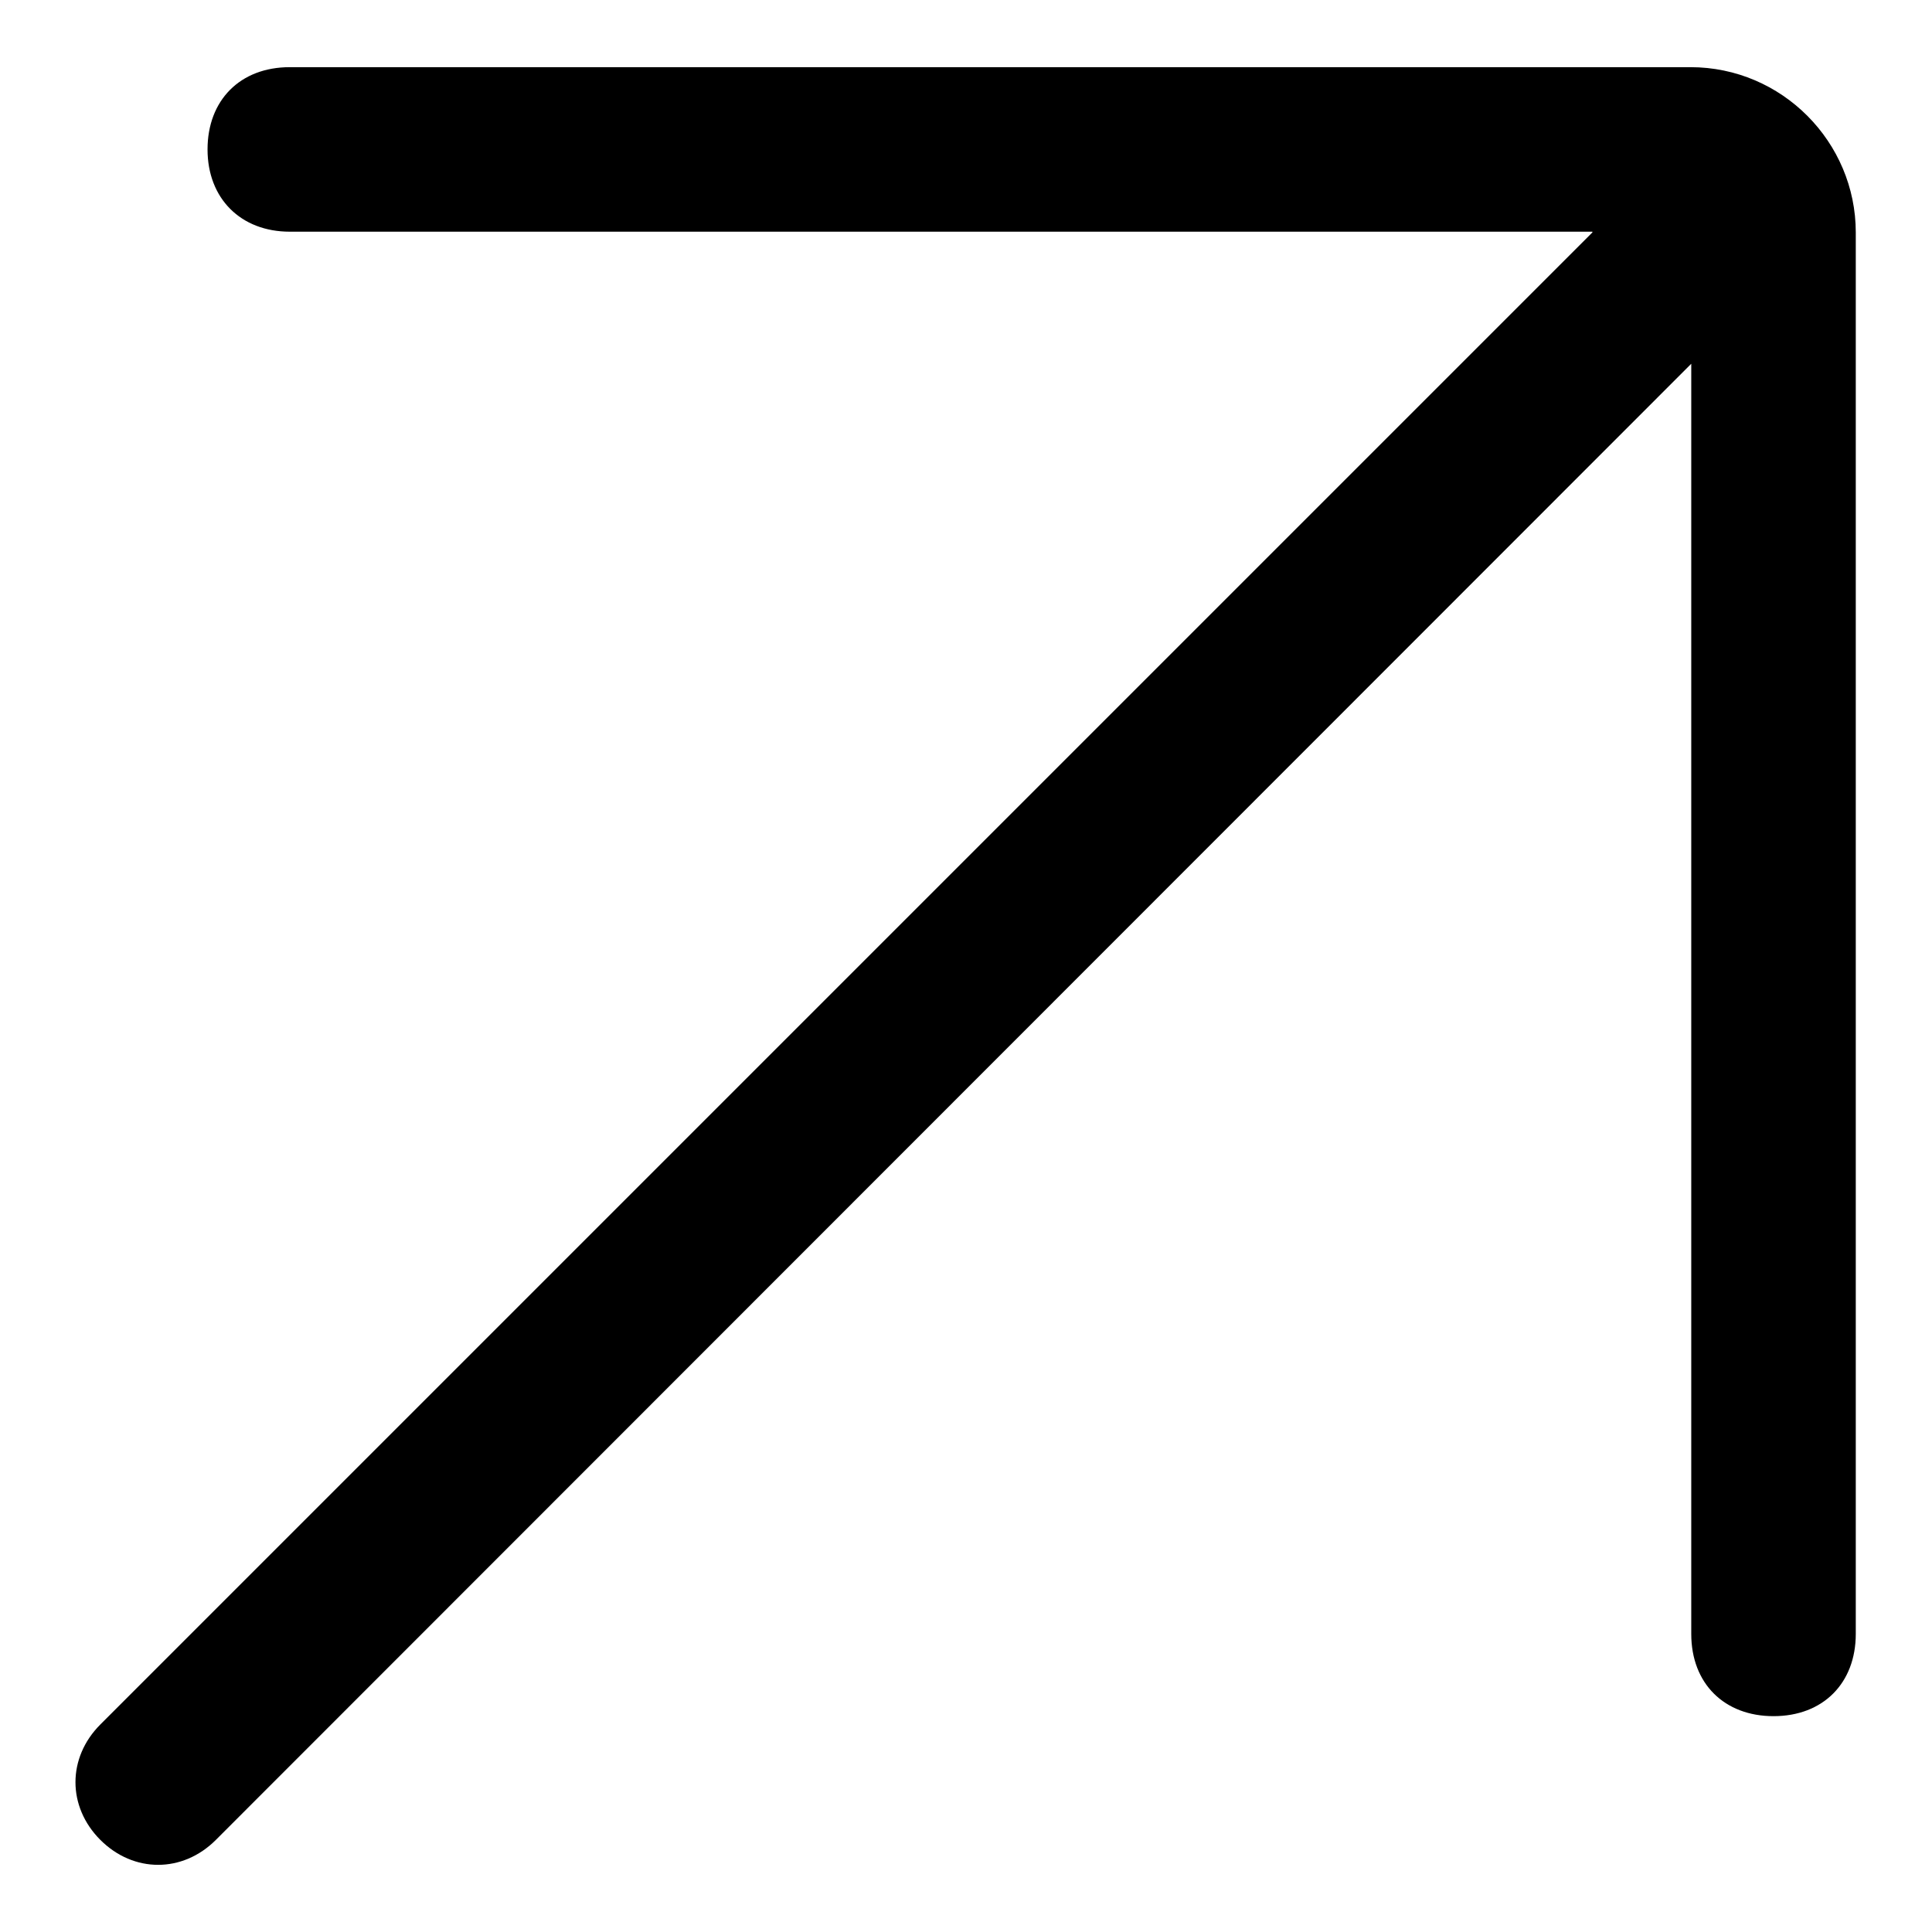 <?xml version="1.0" encoding="utf-8"?>
<!-- Svg Vector Icons : http://www.onlinewebfonts.com/icon -->
<!DOCTYPE svg PUBLIC "-//W3C//DTD SVG 1.1//EN" "http://www.w3.org/Graphics/SVG/1.1/DTD/svg11.dtd">
<svg version="1.1" xmlns="http://www.w3.org/2000/svg" xmlns:xlink="http://www.w3.org/1999/xlink" x="0px" y="0px" viewBox="0 0 256 256" enable-background="new 0 0 256 256" xml:space="preserve">
<g> <path fill="#000000" d="M211,30.8L13.3,228.5c-4.4,4.4-4.4,10.9,0,15.3c4.4,4.4,10.9,4.4,15.3,0L224.1,48.2v168.3 c0,6.6,4.4,10.9,10.9,10.9c6.6,0,10.9-4.4,10.9-10.9V30.8c0-12-9.8-21.9-21.9-21.9H38.4c-6.6,0-10.9,4.4-10.9,10.9 s4.4,10.9,10.9,10.9H211L211,30.8z"/></g>
</svg>